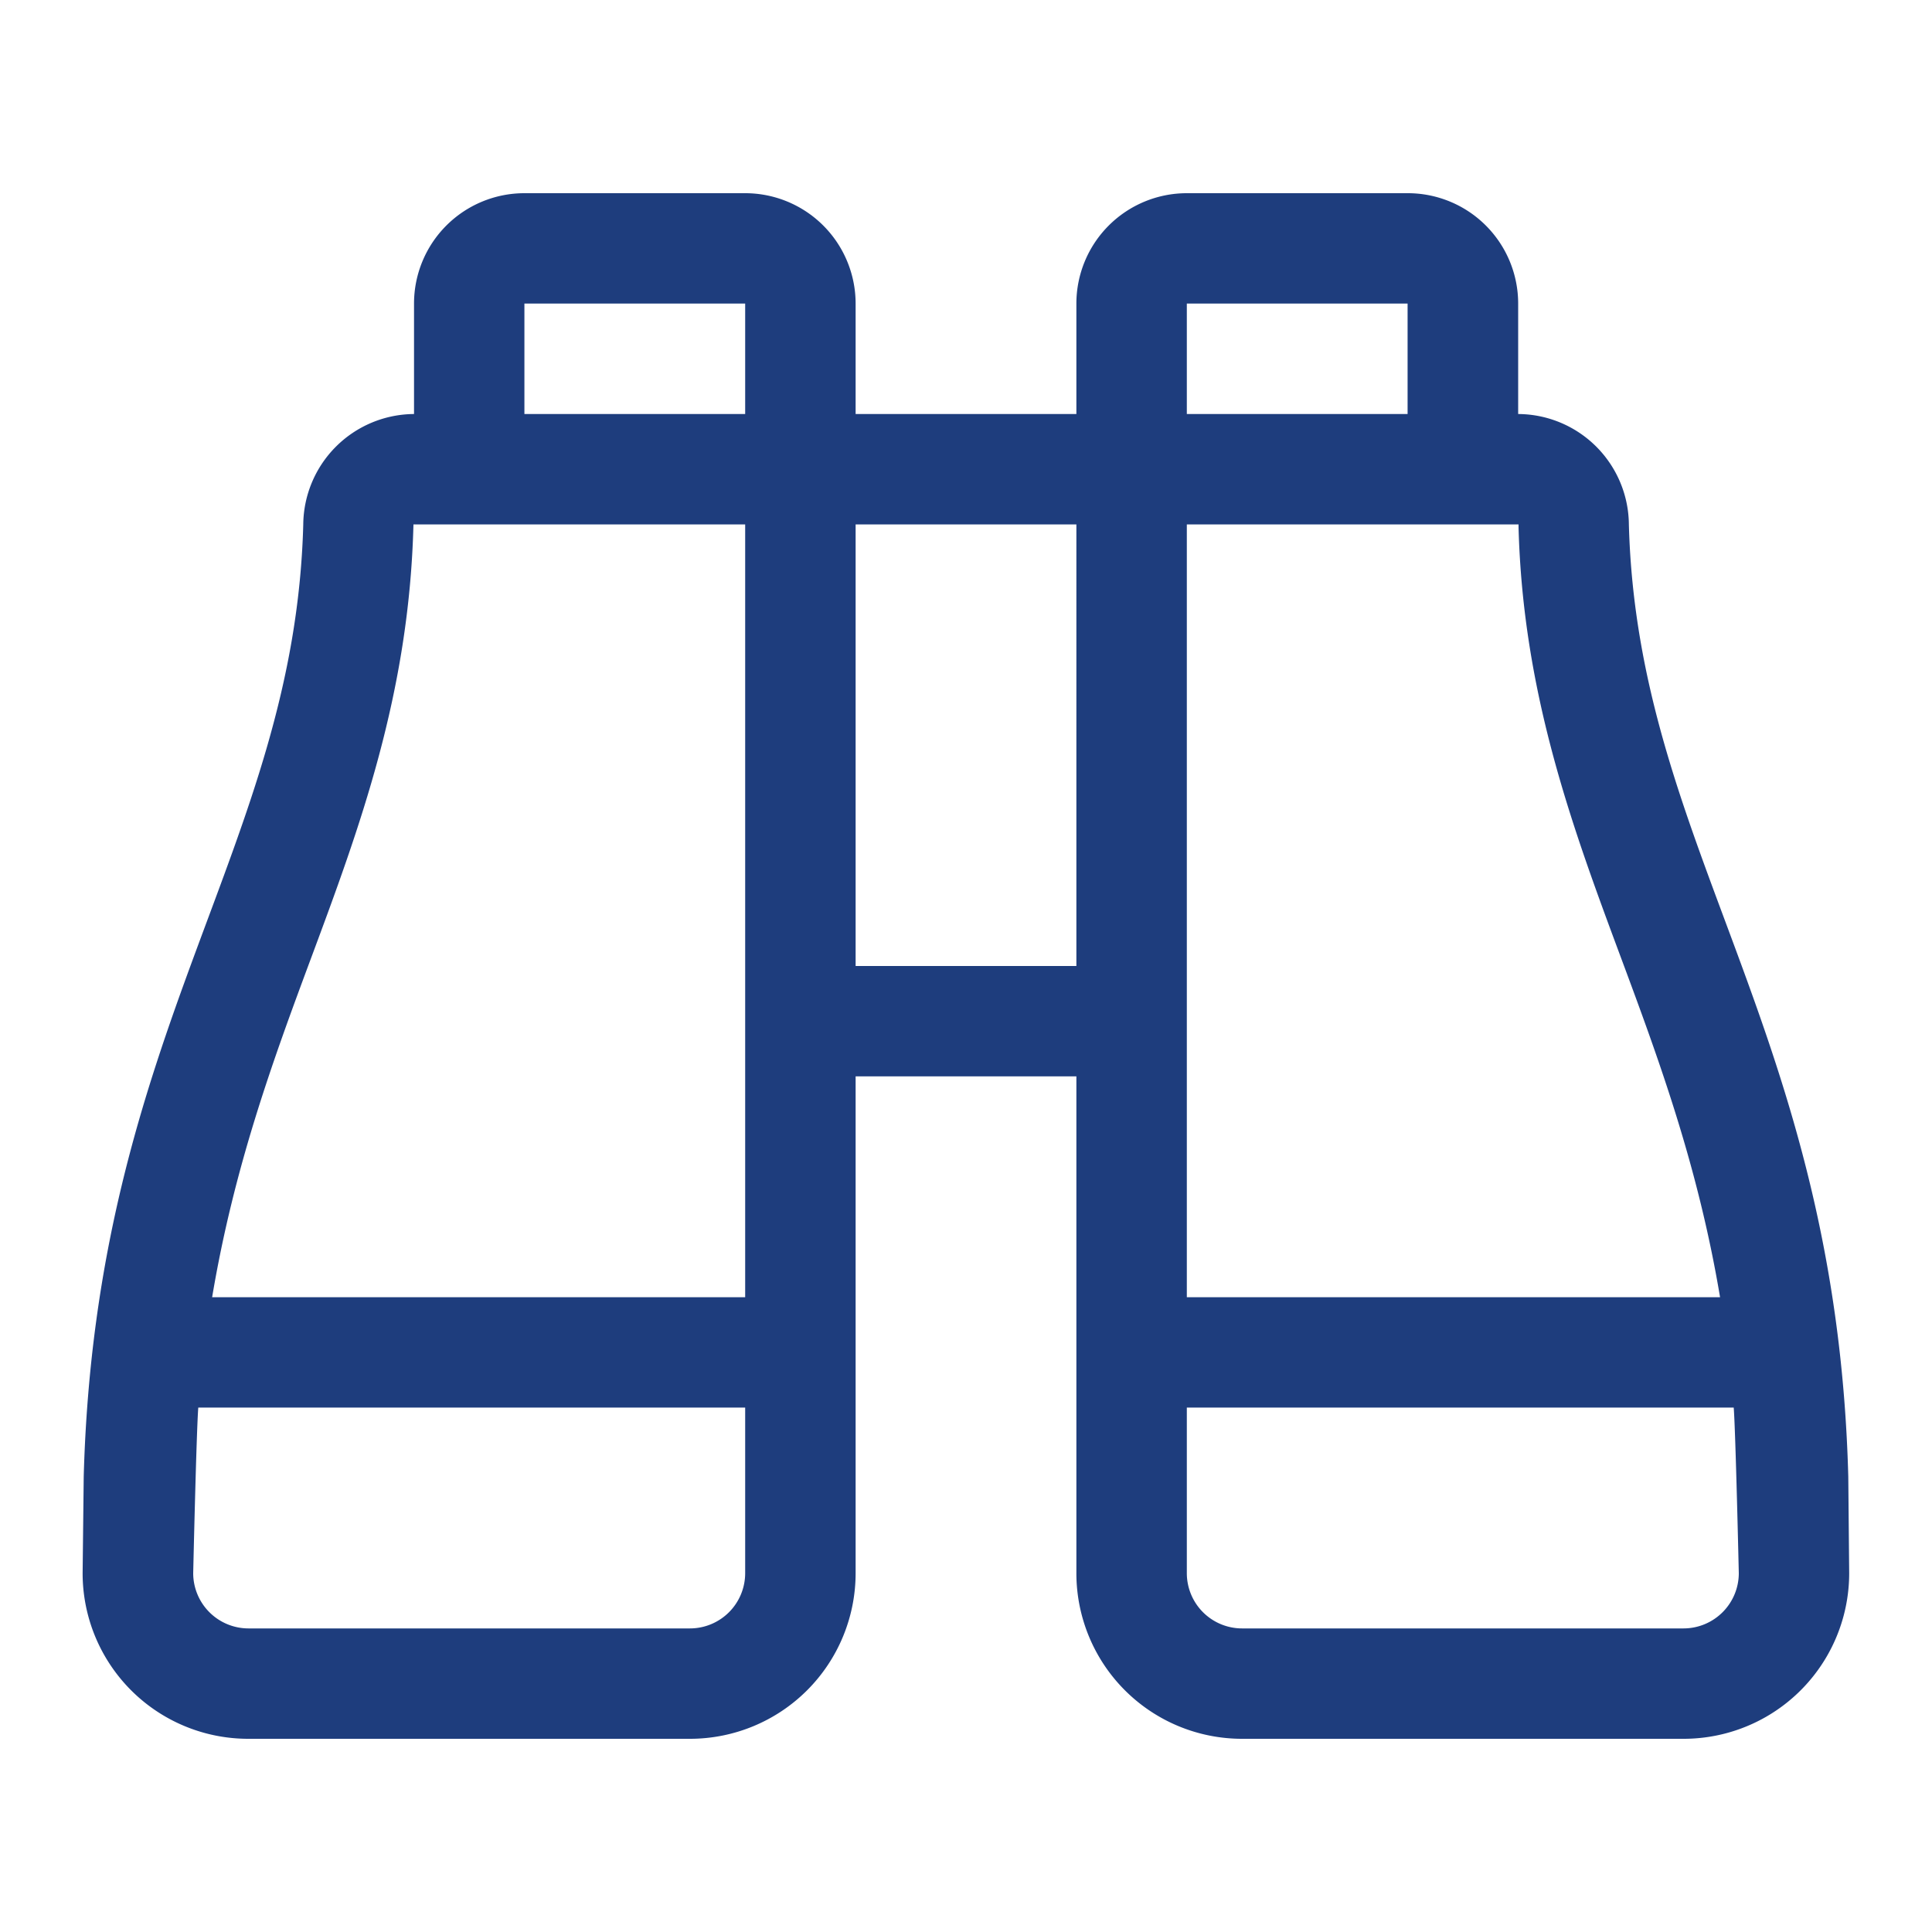 <svg id="Livello_1" data-name="Livello 1" xmlns="http://www.w3.org/2000/svg" viewBox="0 0 300 300"><defs><style>.cls-1{fill:#1e3d7d;}</style></defs><path class="cls-1" d="M287,229.29c-1.86-69.52-32.71-97.59-34.07-147.85a17.29,17.29,0,0,0-17.1-17.15h-.09V47.14A17.14,17.14,0,0,0,218.57,30H184.29a17.15,17.15,0,0,0-17.15,17.14V64.29H132.86V47.14A17.15,17.15,0,0,0,115.71,30H81.43A17.14,17.14,0,0,0,64.29,47.14V64.29H64.2A17.31,17.31,0,0,0,47.09,81.44C45.74,131.7,14.89,159.77,13,229.29l-.17,15A25.71,25.71,0,0,0,38.57,270h68.57a25.72,25.72,0,0,0,25.72-25.71V167.14h34.28v77.15A25.72,25.72,0,0,0,192.86,270h68.57a25.71,25.71,0,0,0,25.71-25.71ZM184.29,47.14h34.28V64.29H184.29Zm-102.86,0h34.28V64.29H81.43Zm34.28,197.15a8.58,8.58,0,0,1-8.57,8.57H38.57A8.59,8.59,0,0,1,30,244.29s.5-22.11.79-25.72h84.92Zm0-42.86H32.94c3.41-20.29,9.42-36.69,15.35-52.62,7.49-20.14,15.25-41,15.91-67.38h51.51ZM132.86,150V81.43h34.28V150Zm51.43-68.57H235.8l0,.47c.69,25.94,8.45,46.77,15.94,66.91,5.93,15.93,11.94,32.32,15.35,52.62H184.29ZM270,244.29a8.59,8.59,0,0,1-8.57,8.57H192.86a8.58,8.58,0,0,1-8.57-8.57V218.57h84.92c.29,3.61.79,25.72.79,25.72Z"/></svg>